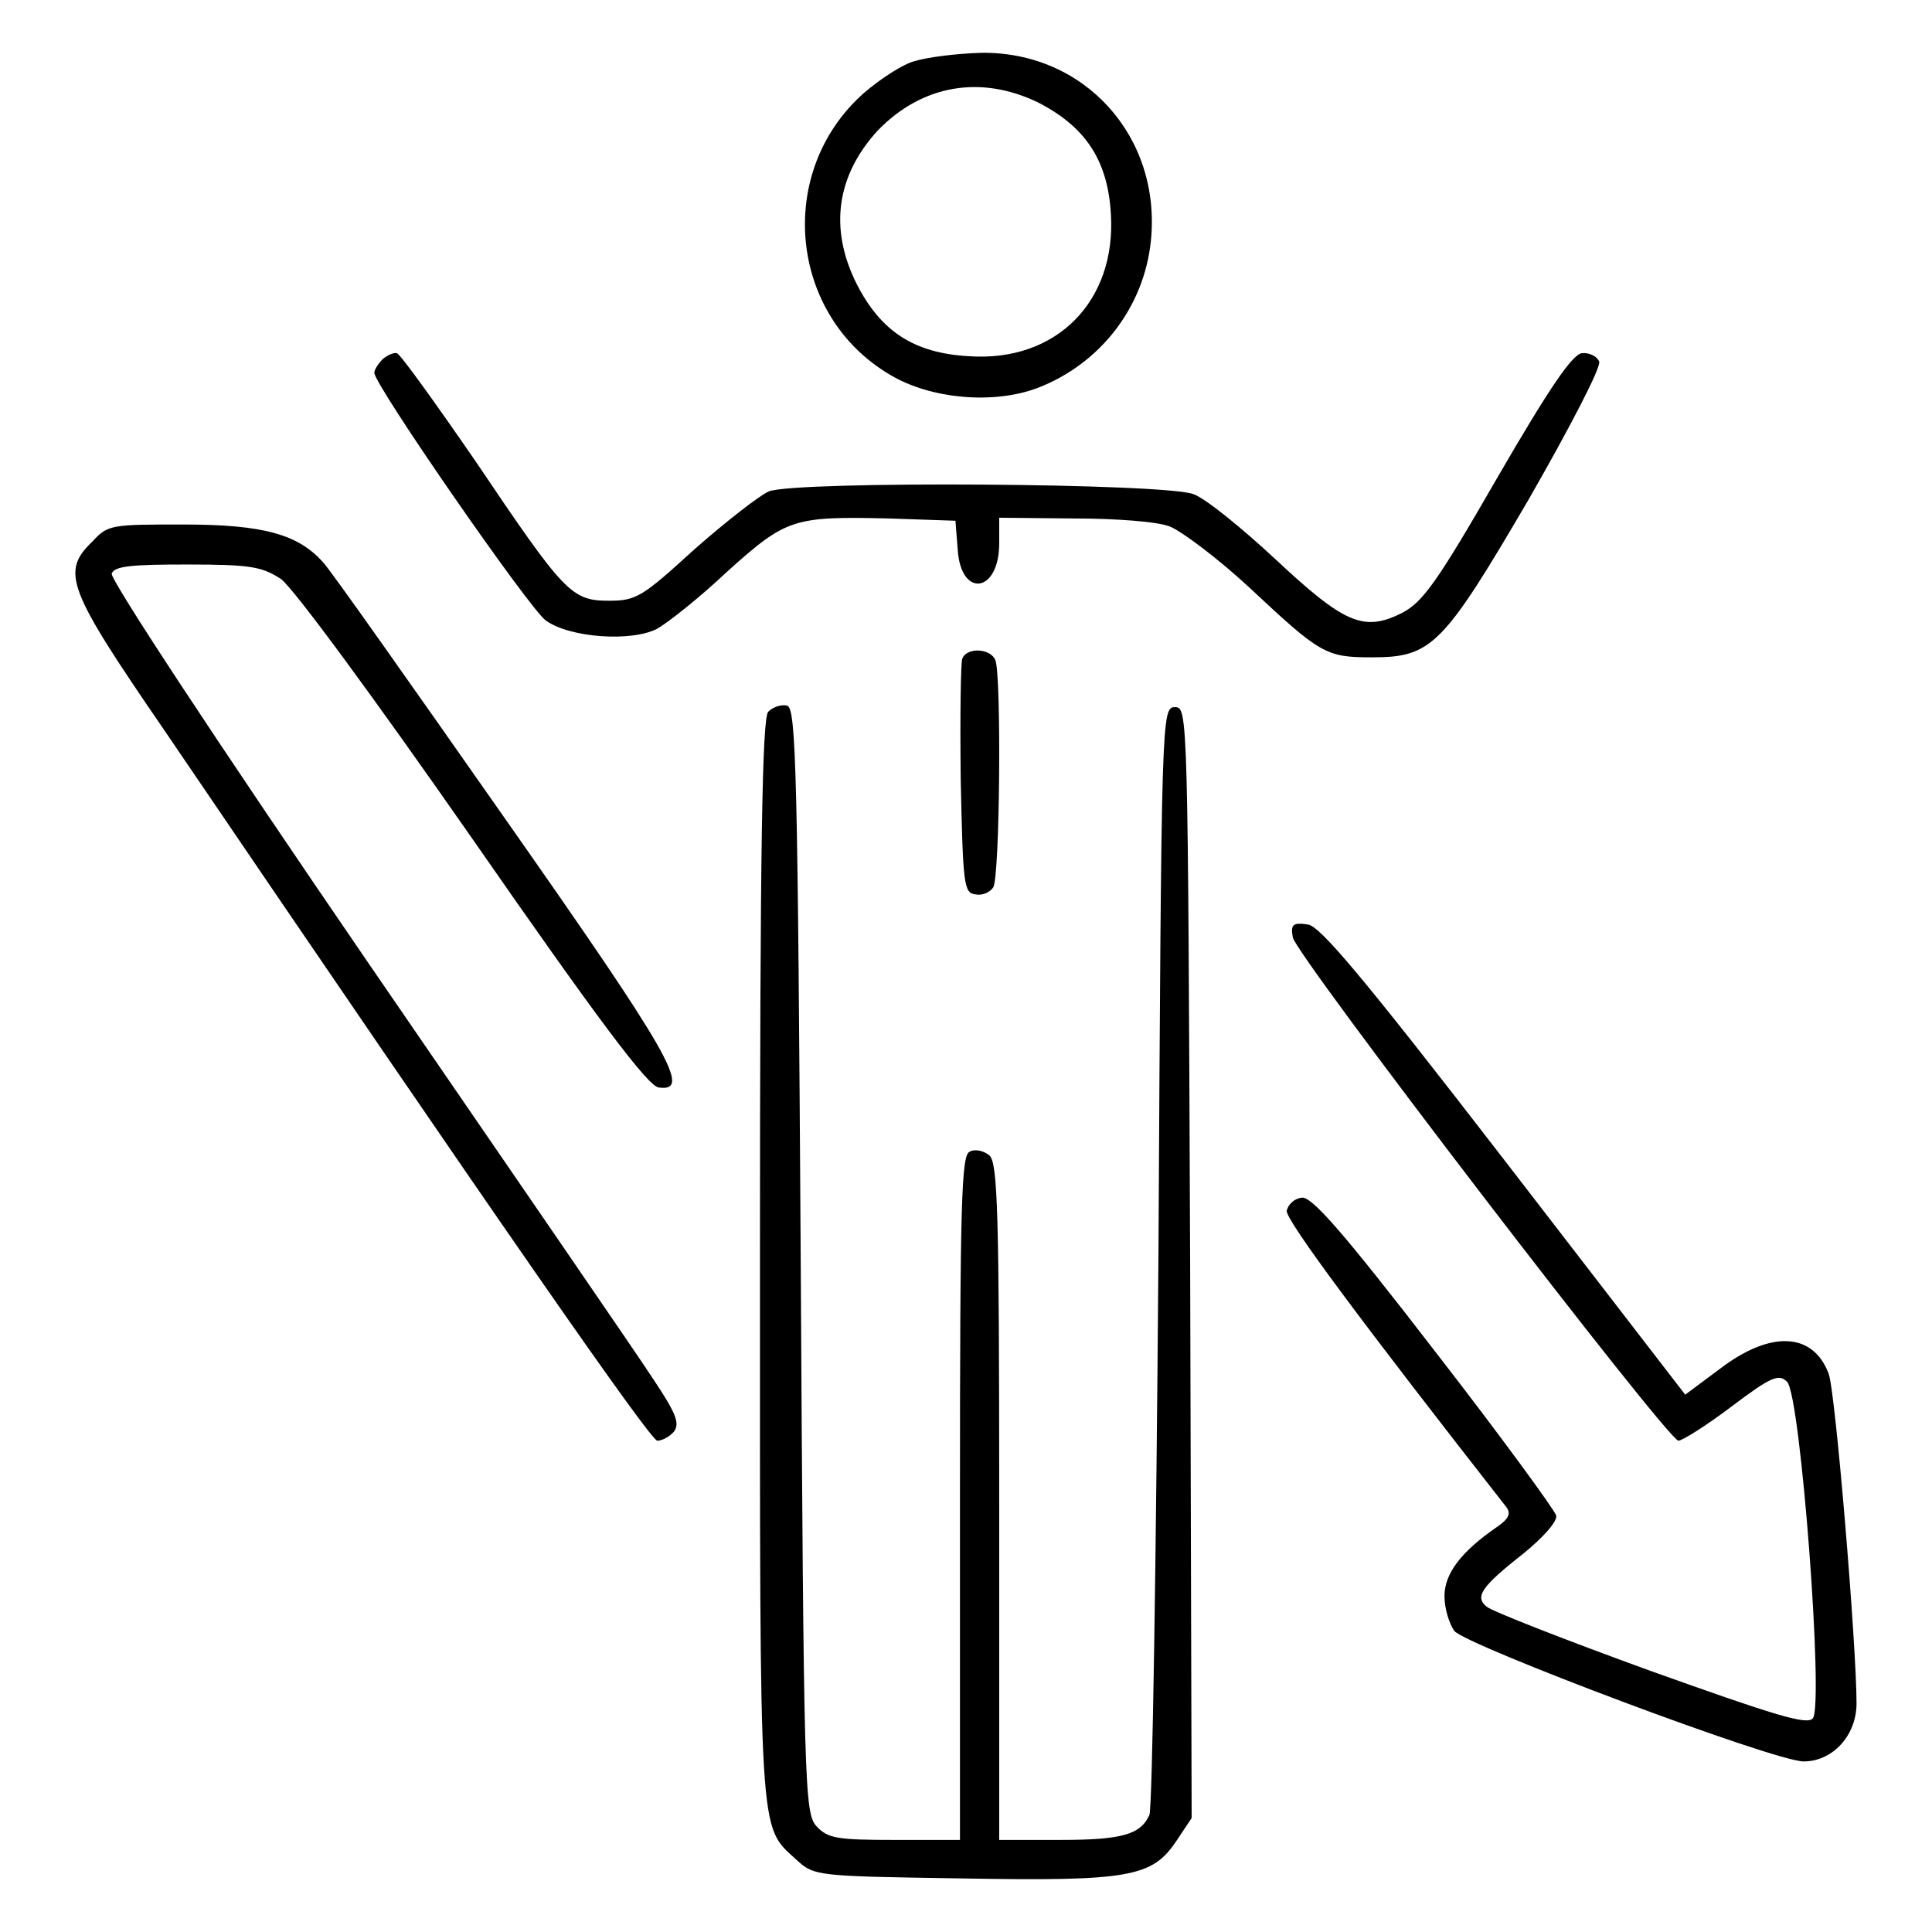 <?xml version="1.0" encoding="utf-8"?>
<!-- Svg Vector Icons : http://www.onlinewebfonts.com/icon -->
<!DOCTYPE svg PUBLIC "-//W3C//DTD SVG 1.1//EN" "http://www.w3.org/Graphics/SVG/1.1/DTD/svg11.dtd">
<svg version="1.1" xmlns="http://www.w3.org/2000/svg" xmlns:xlink="http://www.w3.org/1999/xlink" x="0px" y="0px" viewBox="0 0 256 256" enable-background="new 0 0 256 256" xml:space="preserve">
<g><g><g><path fill="#000000" d="M121.2,8.1c-1.6,0.4-4.6,2.4-6.7,4.2c-11.8,10.4-10,29.5,3.5,37.4c5.4,3.2,13.7,3.9,19.5,1.7c8.3-3.2,14.1-10.7,15-19.5c1.4-13.8-8.8-25.1-22.5-24.9C126.6,7.1,122.8,7.6,121.2,8.1z M137.6,13.6c6.2,3.2,9.2,7.6,9.6,14.8c0.7,11.5-7.2,19.6-18.8,18.8c-7.3-0.4-11.7-3.3-14.9-9.6c-3.7-7.4-2.6-14.4,2.8-20.3C122.2,11.2,130,9.9,137.6,13.6z"/><path fill="#000000" d="M50.7,47.6c-0.6,0.6-1.1,1.4-1.1,1.8c0,1.6,20.5,31.2,22.7,32.8c3.1,2.3,11.4,2.9,14.8,1.1c1.4-0.8,5.6-4.1,9.3-7.6c7.8-7,8.7-7.3,21.4-7l8.8,0.3l0.3,3.8c0.4,6.5,5.5,5.8,5.5-0.8v-3.4l9.9,0.1c5.4,0,11.2,0.4,12.8,1.1s6.3,4.2,10.5,8.1c9.4,8.8,10.1,9.2,16.2,9.2c7.9,0,9.4-1.5,20.8-21c5.5-9.6,9.6-17.5,9.3-18.2c-0.3-0.7-1.3-1.2-2.3-1.1c-1.3,0.2-4.3,4.6-11.2,16.5c-8,13.9-9.9,16.5-12.6,17.9c-5.1,2.6-7.7,1.4-16.8-7.1c-4.4-4.1-9.2-8-10.8-8.6c-3.5-1.5-52.5-1.8-56.3-0.4c-1.2,0.5-5.7,4-9.9,7.7c-6.9,6.3-7.7,6.8-11.3,6.8c-5,0-5.9-1-17.7-18.5c-5.3-7.7-9.9-14.1-10.4-14.3C52.2,46.7,51.4,47,50.7,47.6z"/><path fill="#000000" d="M12.3,71.7C8,75.8,8.9,78,21.8,96.8c44.5,65.5,64.4,94.1,65.3,94.1c0.6,0,1.6-0.5,2.2-1.2c0.8-1.1,0.3-2.4-2.7-6.9c-2-3.1-19.2-28.1-38-55.5C28.4,97.8,14.6,76.8,14.8,76c0.4-1,2.6-1.2,10-1.2c8.5,0,9.9,0.3,12.4,1.9c1.6,1.1,12.4,15.8,25.5,34.6c16.6,23.9,23.2,32.7,24.6,32.8c4.4,0.6,1.6-4.3-20.5-35.8c-12.4-17.7-23.1-32.9-24-33.8c-3.3-3.7-7.9-5-18.5-5C14.9,69.5,14.3,69.5,12.3,71.7z"/><path fill="#000000" d="M127.5,87.3c-0.2,0.6-0.3,7.8-0.2,16c0.3,13.8,0.4,15,1.9,15.2c0.9,0.2,1.9-0.2,2.4-0.9c0.9-1.3,1.1-28,0.3-30.1C131.3,85.9,128.1,85.7,127.5,87.3z"/><path fill="#000000" d="M101.8,94.3c-0.8,0.8-1.1,17.2-1.1,72.6c0,77.6-0.2,74.9,4.8,79.5c2.4,2.2,2.6,2.2,21.9,2.5c22.4,0.4,25.3-0.2,28.5-5l2-3l-0.2-73.6c-0.3-72.9-0.3-73.6-2-73.6c-1.8,0-1.8,0.7-2.2,72.6c-0.3,40-0.8,73.3-1.2,74.2c-1.2,2.6-3.6,3.3-11.9,3.3h-8V199c0-38.6-0.2-44.9-1.3-45.9c-0.7-0.6-1.9-0.9-2.6-0.5c-1.1,0.4-1.3,6.2-1.3,45.9v45.3h-8.6c-7.7,0-8.9-0.2-10.4-1.8c-1.6-1.8-1.7-4.7-2.1-75c-0.4-64.6-0.6-73.2-1.8-73.5C103.5,93.3,102.4,93.7,101.8,94.3z"/><path fill="#000000" d="M171.3,124.2c0.4,2.4,49.7,66.7,51.1,66.7c0.5,0,3.7-2,7-4.5c5.3-4,6.3-4.4,7.4-3.3c1.8,1.8,4.9,43,3.4,44.6c-0.8,0.9-5-0.4-21.5-6.3c-11.3-4.1-21-7.9-21.7-8.5c-1.6-1.3-0.8-2.6,4.8-7c2.6-2.1,4.6-4.3,4.4-5.1c-0.2-0.7-7.4-10.6-16.1-21.8c-12.1-15.7-16.3-20.5-17.6-20.3c-1,0.1-1.8,0.9-2,1.7c-0.3,1.1,10.4,15.4,29.1,39.3c0.6,0.8,0.4,1.5-1.2,2.6c-4.8,3.3-7,6.2-7,9.2c0,1.6,0.6,3.6,1.3,4.6c1.5,1.9,42.4,17.3,46.3,17.3c3.8,0,7-3.4,7-7.7c0-7.7-2.8-41.4-3.7-43.7c-2.1-5.5-7.7-5.7-14.3-0.7l-4.7,3.5l-23.9-31c-18.9-24.5-24.5-31.1-26.1-31.3C171.3,122.2,171,122.5,171.3,124.2z"/></g></g></g>
</svg>